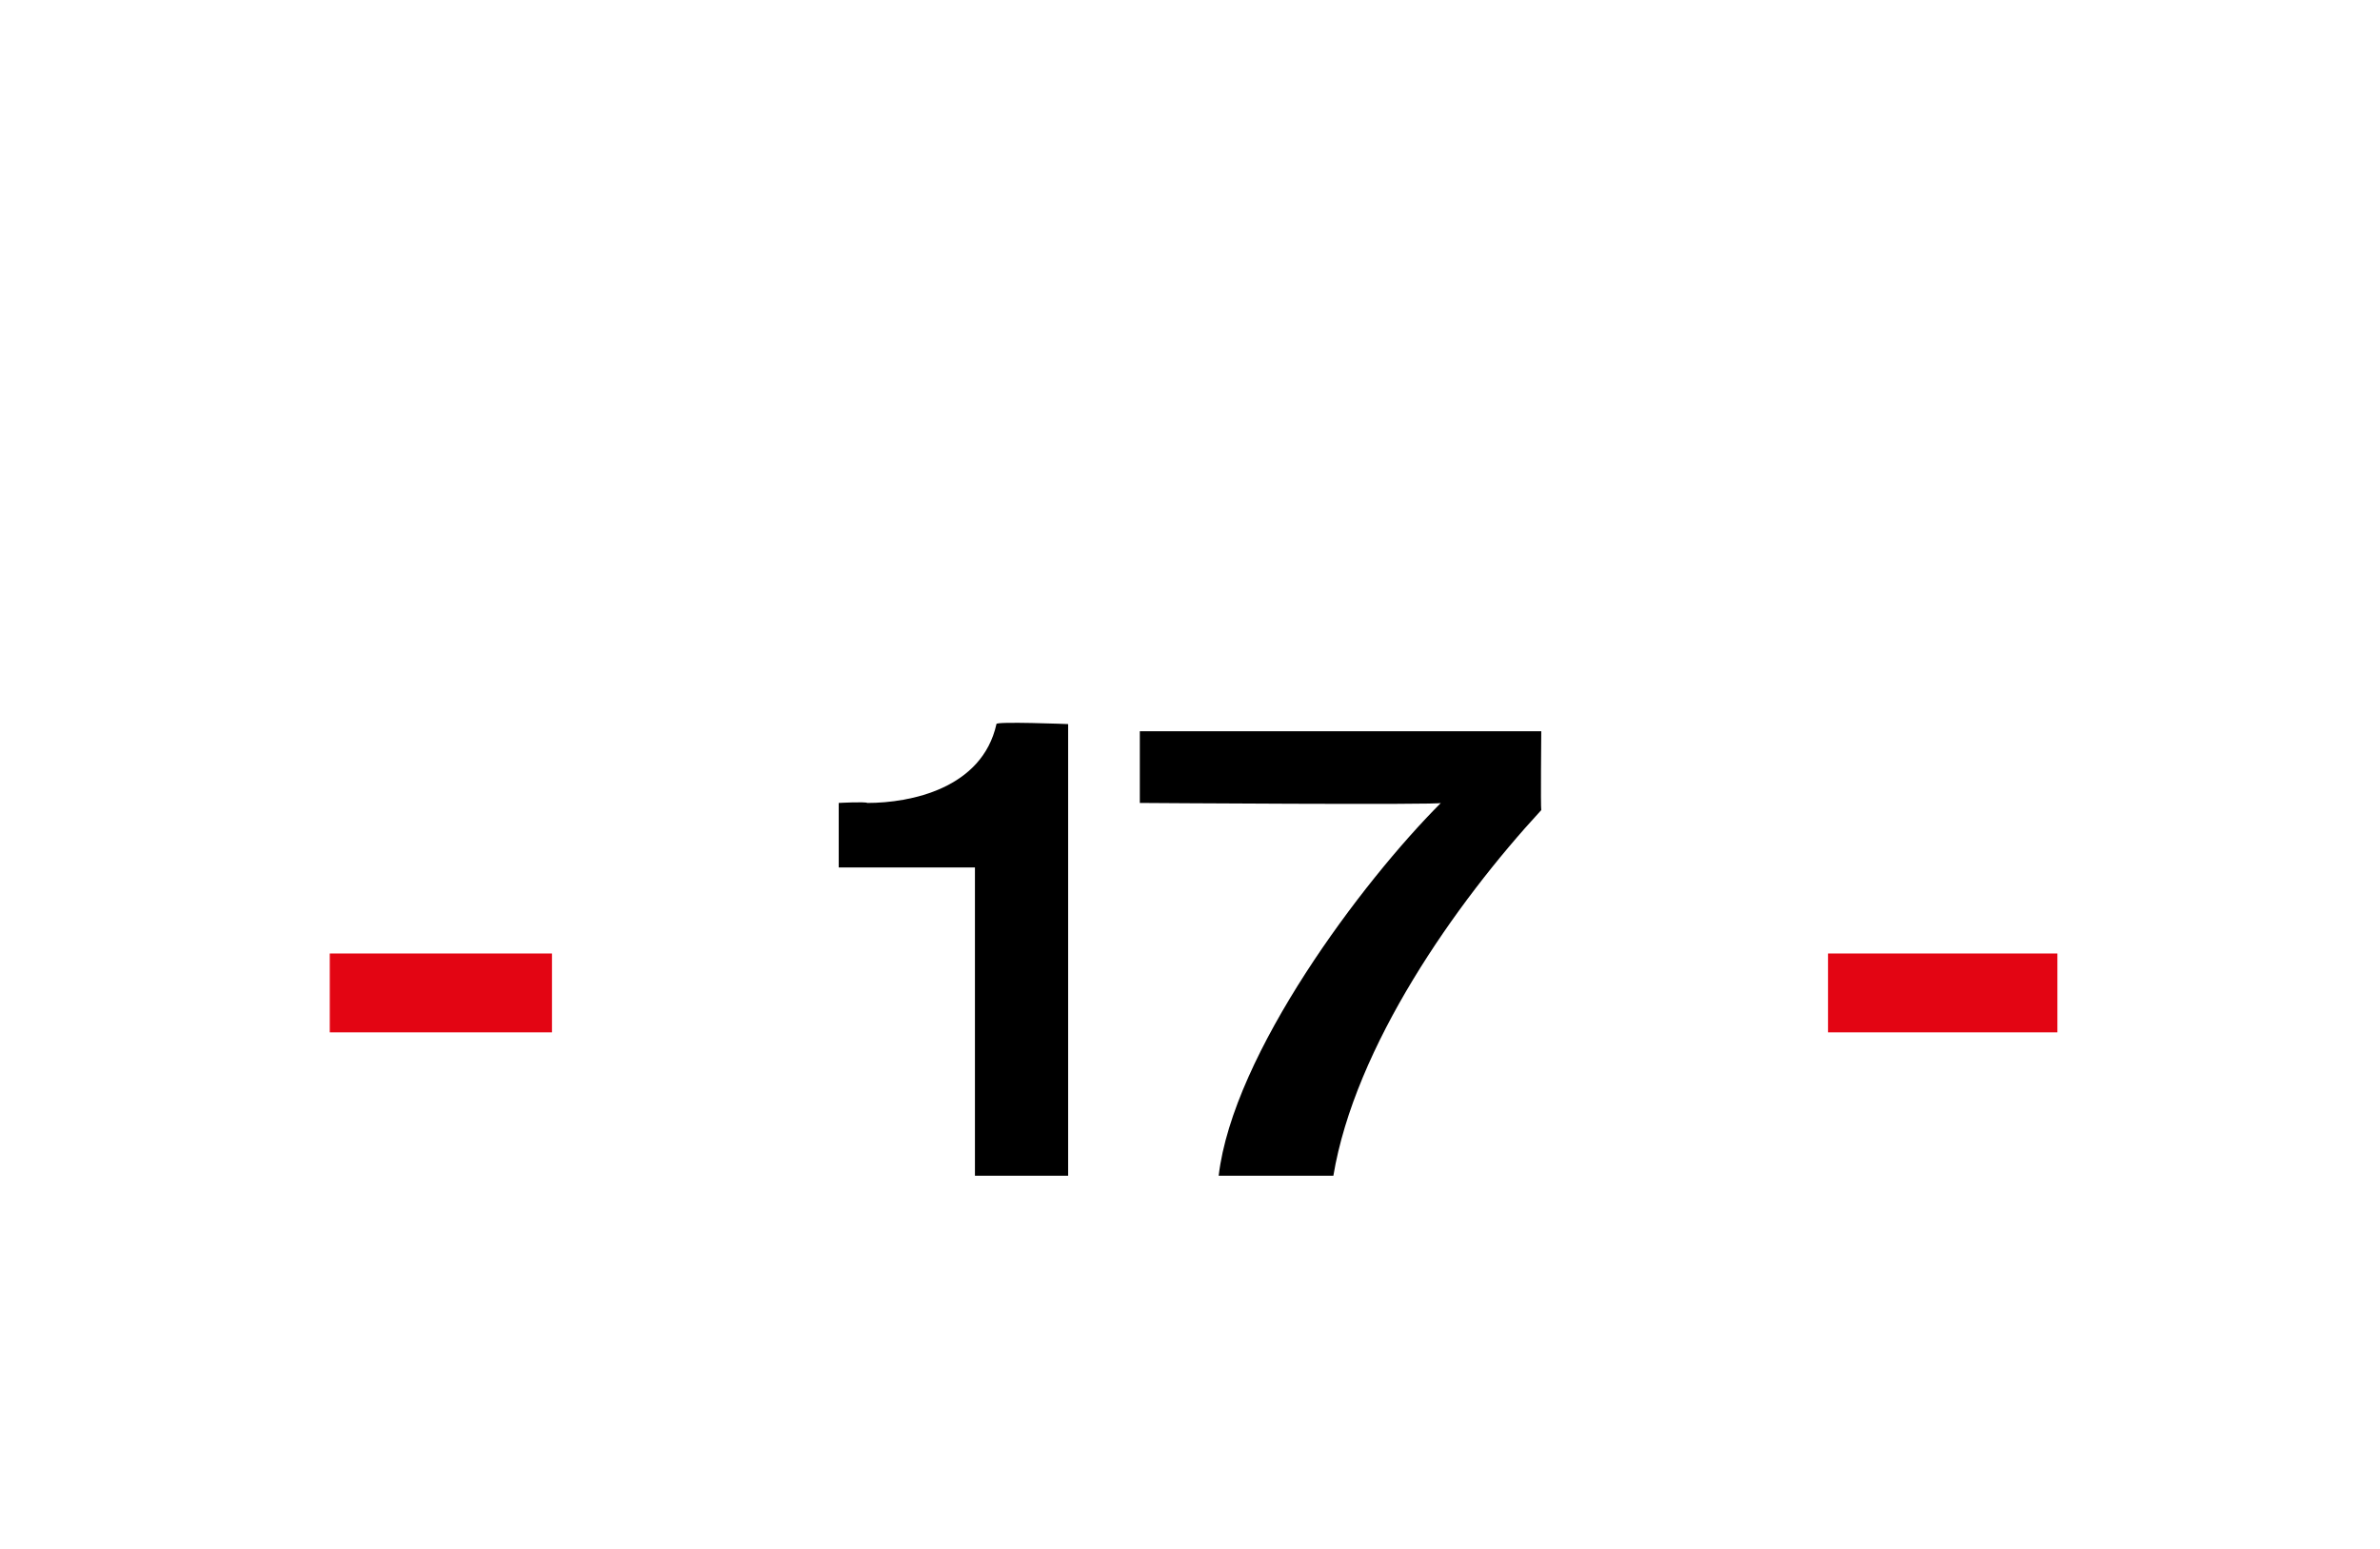 <?xml version="1.0" standalone="no"?><!DOCTYPE svg PUBLIC "-//W3C//DTD SVG 1.1//EN" "http://www.w3.org/Graphics/SVG/1.1/DTD/svg11.dtd"><svg xmlns="http://www.w3.org/2000/svg" version="1.1" width="33.2px" height="21.6px" viewBox="0 -1 33.2 21.6" style="top:-1px"><desc>17</desc><defs/><g id="Polygon56267"><path d="m13.6 11.1h-1.9v-.9s.37-.02.4 0c.6 0 1.6-.2 1.8-1.1c-.02-.04 1 0 1 0v6.3h-1.3v-4.3zm2.3-1.9h5.6s-.01 1.06 0 1.1c-1.2 1.3-2.6 3.3-2.9 5.1H17c.2-1.7 2-4.1 3.1-5.2c.04.03-4.2 0-4.2 0v-1z" stroke="none" fill="#000"/></g><g id="Rectangle56268"><path d="m25.5 12.3h3.2v1.1h-3.2v-1.1z" stroke="none" fill="#e30513"/></g><g id="Rectangle56266"><path d="m4.6 12.3h3.1v1.1H4.6v-1.1z" stroke="none" fill="#e30513"/></g></svg>